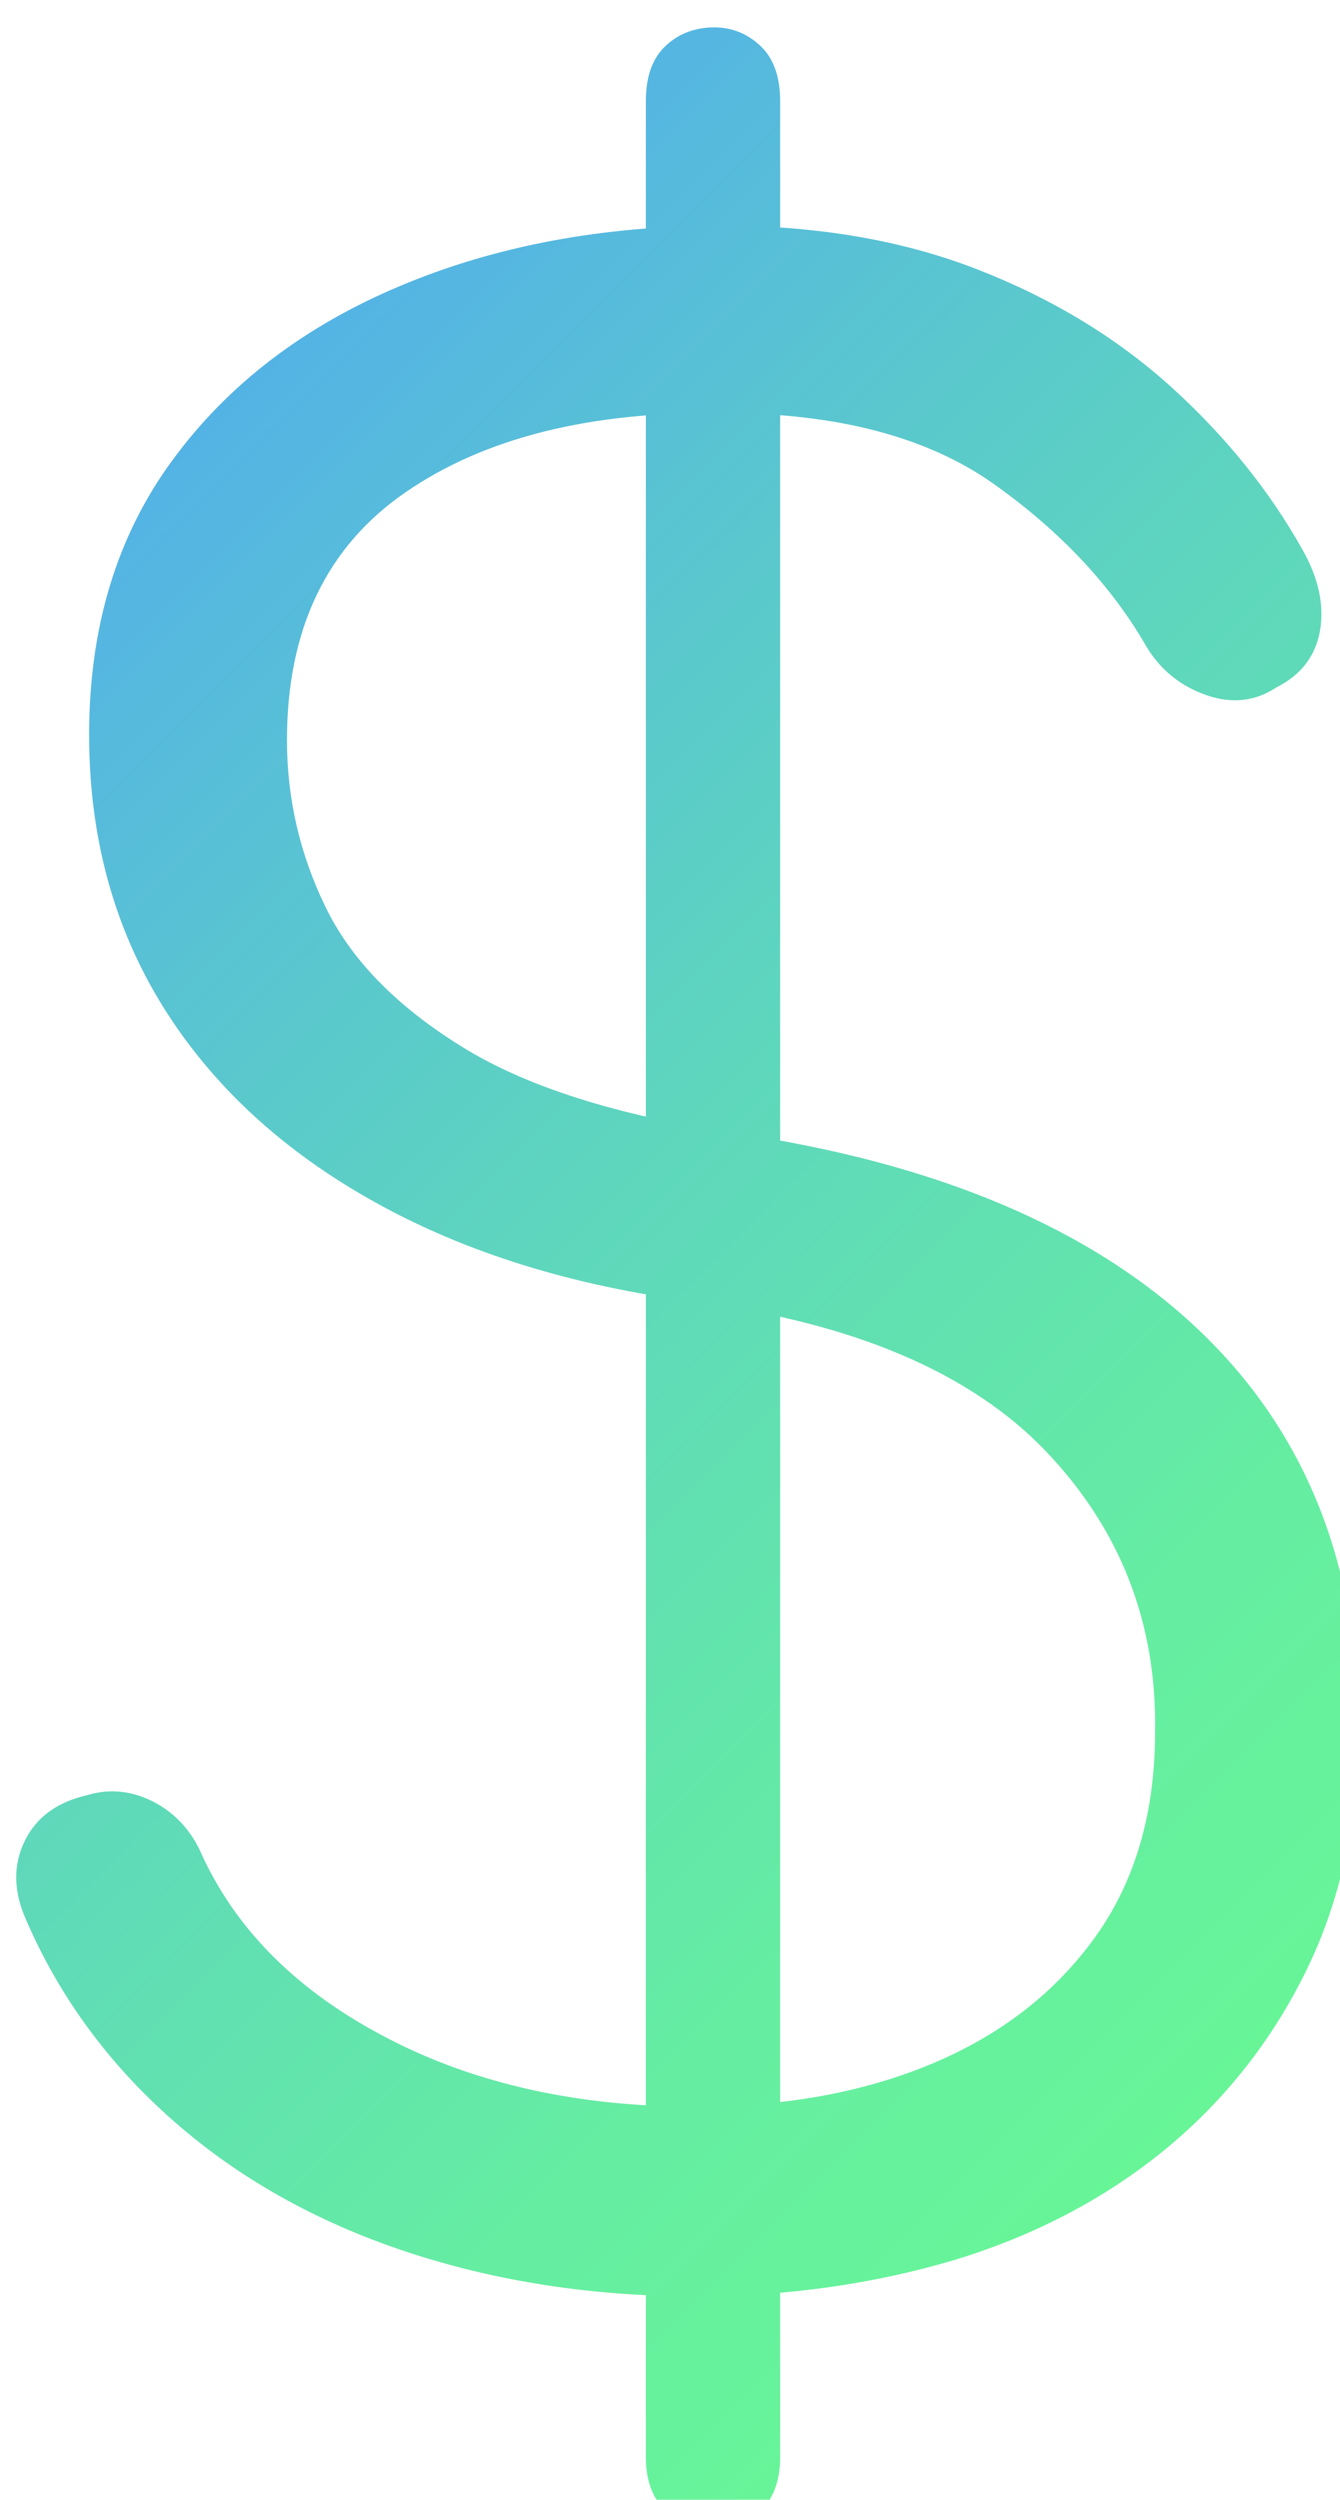 <svg width="100%" height="100%" viewBox="0 0 17.266 32.208" xmlns="http://www.w3.org/2000/svg"><defs><linearGradient id="a" x1="502.09" x2="567.57" y1="876.56" y2="942.04" gradientUnits="userSpaceOnUse"><stop stop-color="#54B3E5" offset="0"/><stop stop-color="#5ED6BD" offset=".432"/><stop stop-color="#65EDA2" offset=".789"/><stop stop-color="#67F598" offset="1"/></linearGradient></defs><path d="M534.89 958.9c-5.05 0-9.75-.73-14.11-2.18s-8.13-3.57-11.29-6.35-5.56-6.05-7.18-9.81c-.6-1.37-.62-2.63-.06-3.78.55-1.15 1.55-1.9 3.01-2.24 1.11-.34 2.2-.23 3.27.32 1.07.56 1.86 1.43 2.37 2.63 1.71 3.68 4.7 6.63 8.98 8.85 4.28 2.23 9.28 3.34 15.01 3.34 4.36 0 8.21-.71 11.55-2.12 3.33-1.41 5.96-3.46 7.89-6.16 1.92-2.69 2.89-6.01 2.89-9.94.09-5.3-1.69-9.86-5.32-13.66-3.64-3.8-9.3-6.22-17-7.25-5.98-.77-11.21-2.39-15.65-4.87-4.45-2.48-7.87-5.64-10.27-9.49-2.39-3.85-3.59-8.25-3.59-13.21 0-5.22 1.34-9.66 4.04-13.34 2.69-3.68 6.37-6.5 11.04-8.47 4.66-1.97 9.9-2.95 15.71-2.95 4.62 0 8.75.71 12.38 2.12s6.78 3.32 9.43 5.71c2.65 2.4 4.79 5.05 6.41 7.95.77 1.37 1.05 2.67.84 3.91-.22 1.24-.92 2.16-2.12 2.76-1.02.68-2.16.81-3.4.38s-2.2-1.2-2.89-2.31c-1.71-2.99-4.19-5.64-7.44-7.95s-7.66-3.46-13.22-3.46c-6.41-.08-11.54 1.2-15.39 3.85s-5.77 6.67-5.77 12.06c0 2.82.62 5.52 1.86 8.08 1.24 2.57 3.44 4.83 6.61 6.8 3.16 1.97 7.61 3.38 13.34 4.23 9.83 1.45 17.34 4.64 22.52 9.56 5.17 4.92 7.76 11.35 7.76 19.31 0 4.45-.84 8.38-2.51 11.8s-3.96 6.33-6.86 8.72c-2.91 2.39-6.33 4.19-10.26 5.39-3.94 1.17-8.13 1.77-12.58 1.77zm.9 11.41c-.95 0-1.73-.32-2.37-.96s-.96-1.52-.96-2.63V852.17c0-1.2.32-2.09.96-2.69s1.43-.9 2.37-.9c.85 0 1.6.3 2.24.9s.96 1.5.96 2.69v114.56c0 1.11-.32 1.99-.96 2.63-.64.63-1.38.95-2.24.95z" fill="url(#a)" transform="translate(-132.78 -224.521) scale(.265)"/></svg>
